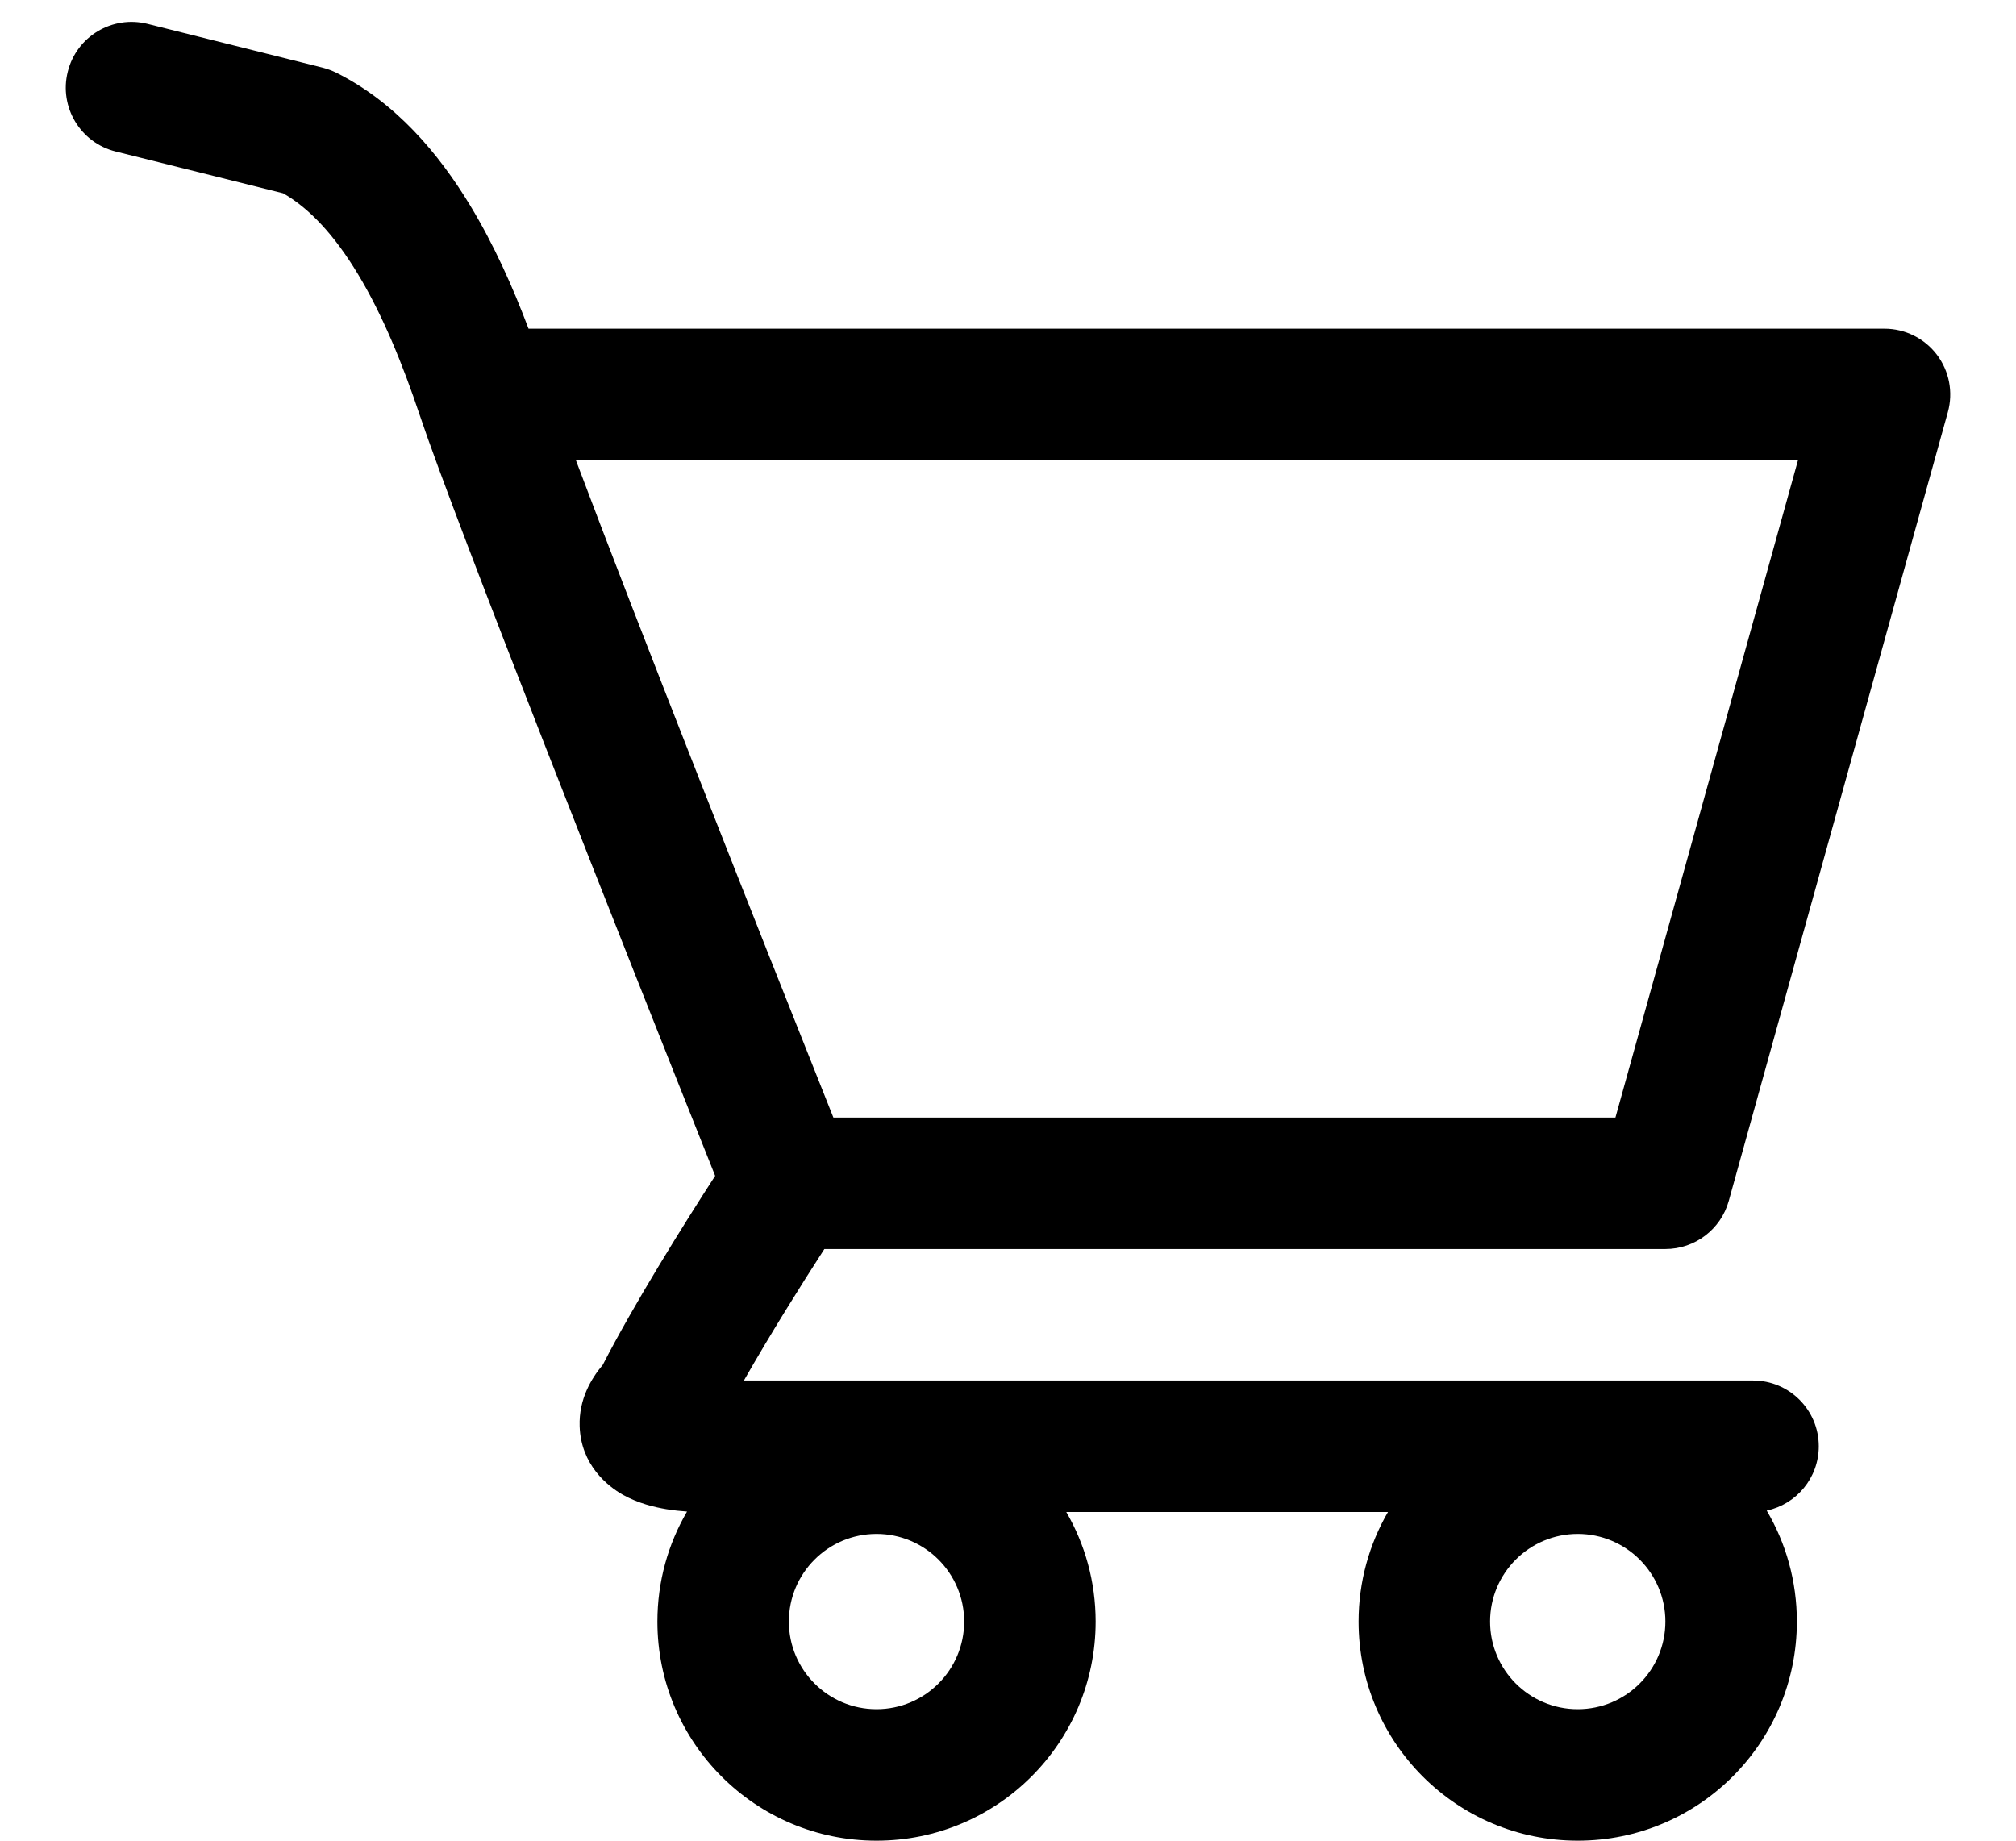 <svg xmlns="http://www.w3.org/2000/svg" width="23" height="21" viewBox="0 0 23 21" fill="none"><path fill-rule="evenodd" clip-rule="evenodd" d="M0.773 0.818C0.873 0.416 1.28 0.172 1.682 0.272L3.682 0.772C3.735 0.786 3.787 0.805 3.836 0.829C4.512 1.167 5.004 1.748 5.367 2.349C5.635 2.792 5.852 3.277 6.03 3.75H21.5C21.735 3.75 21.955 3.86 22.097 4.046C22.239 4.233 22.285 4.475 22.223 4.701L19.723 13.701C19.633 14.025 19.337 14.25 19 14.25H9.405C9.139 14.661 8.782 15.232 8.487 15.75H20C20.414 15.75 20.75 16.086 20.75 16.5C20.75 16.861 20.495 17.162 20.156 17.234C20.375 17.605 20.5 18.038 20.5 18.5C20.5 19.881 19.381 21 18 21C16.619 21 15.5 19.881 15.5 18.5C15.5 18.045 15.622 17.618 15.835 17.25H12.165C12.378 17.618 12.5 18.045 12.5 18.5C12.5 19.881 11.381 21 10 21C8.619 21 7.5 19.881 7.5 18.5C7.5 18.042 7.623 17.614 7.838 17.245C7.762 17.24 7.682 17.231 7.602 17.218C7.472 17.196 7.284 17.153 7.107 17.054C6.933 16.956 6.627 16.713 6.613 16.271C6.603 15.963 6.746 15.726 6.877 15.571C7.229 14.886 7.789 13.986 8.159 13.415C7.118 10.808 5.179 5.907 4.789 4.737C4.596 4.161 4.367 3.595 4.083 3.126C3.816 2.683 3.53 2.376 3.23 2.205L1.318 1.728C0.916 1.627 0.672 1.22 0.773 0.818ZM9.508 12.75H18.43L20.513 5.25H6.57C7.263 7.095 8.652 10.605 9.508 12.75ZM8.017 16.545C8.017 16.545 8.02 16.541 8.026 16.535C8.021 16.541 8.018 16.545 8.017 16.545ZM10 19.5C10.552 19.5 11 19.052 11 18.5C11 17.948 10.552 17.5 10 17.5C9.448 17.5 9 17.948 9 18.5C9 19.052 9.448 19.5 10 19.5ZM19 18.5C19 19.052 18.552 19.5 18 19.5C17.448 19.5 17 19.052 17 18.5C17 17.948 17.448 17.5 18 17.5C18.552 17.5 19 17.948 19 18.5Z" fill="black"></path></svg>